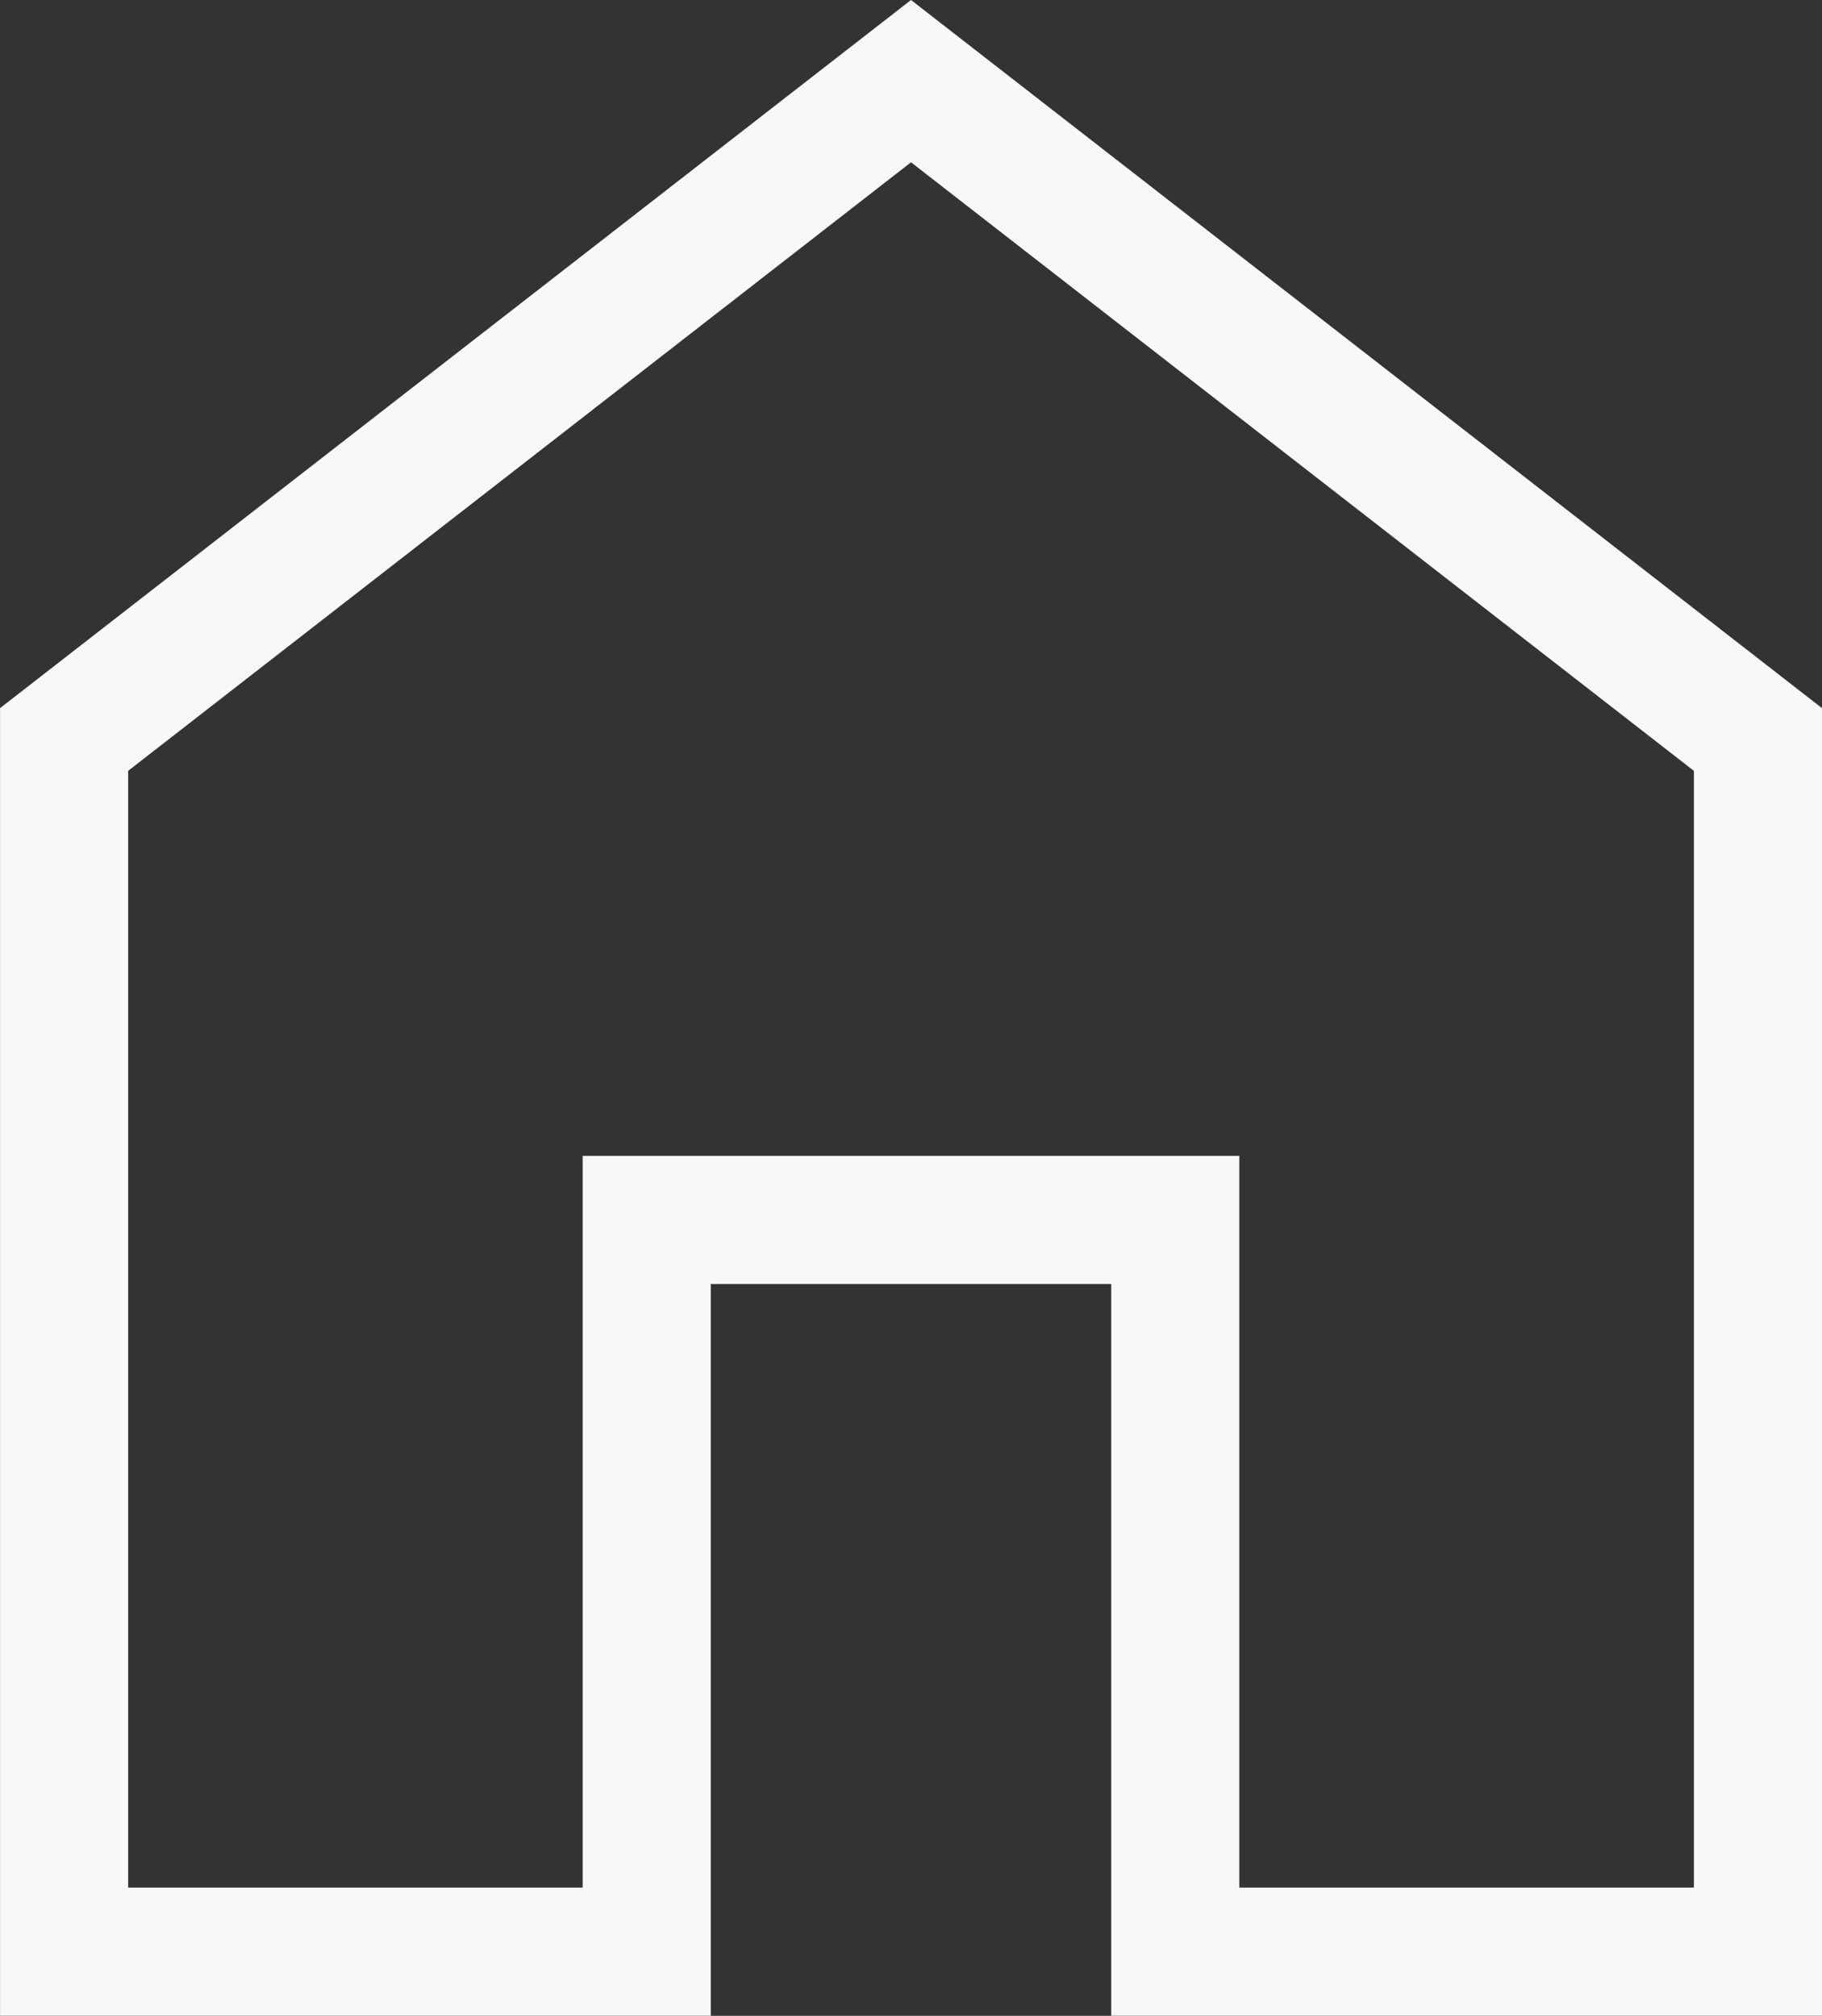 <svg xmlns="http://www.w3.org/2000/svg" width="42.667" height="47.202" viewBox="0 0 42.667 47.202">
  <rect x="0" y="0" width="42.667" height="47.202" fill="#333333" stroke="none"/>
  <path id="home" d="M21.533-1.9,42.866,14.682V45.3H26.221V28.166H16.844V45.3H.2V14.682ZM39.866,16.15,21.533,1.9,3.2,16.15V42.3H13.844V25.166H29.221V42.3H39.866Z" transform="translate(-0.199 1.9)" fill="#f8f8f8"/>
</svg>
